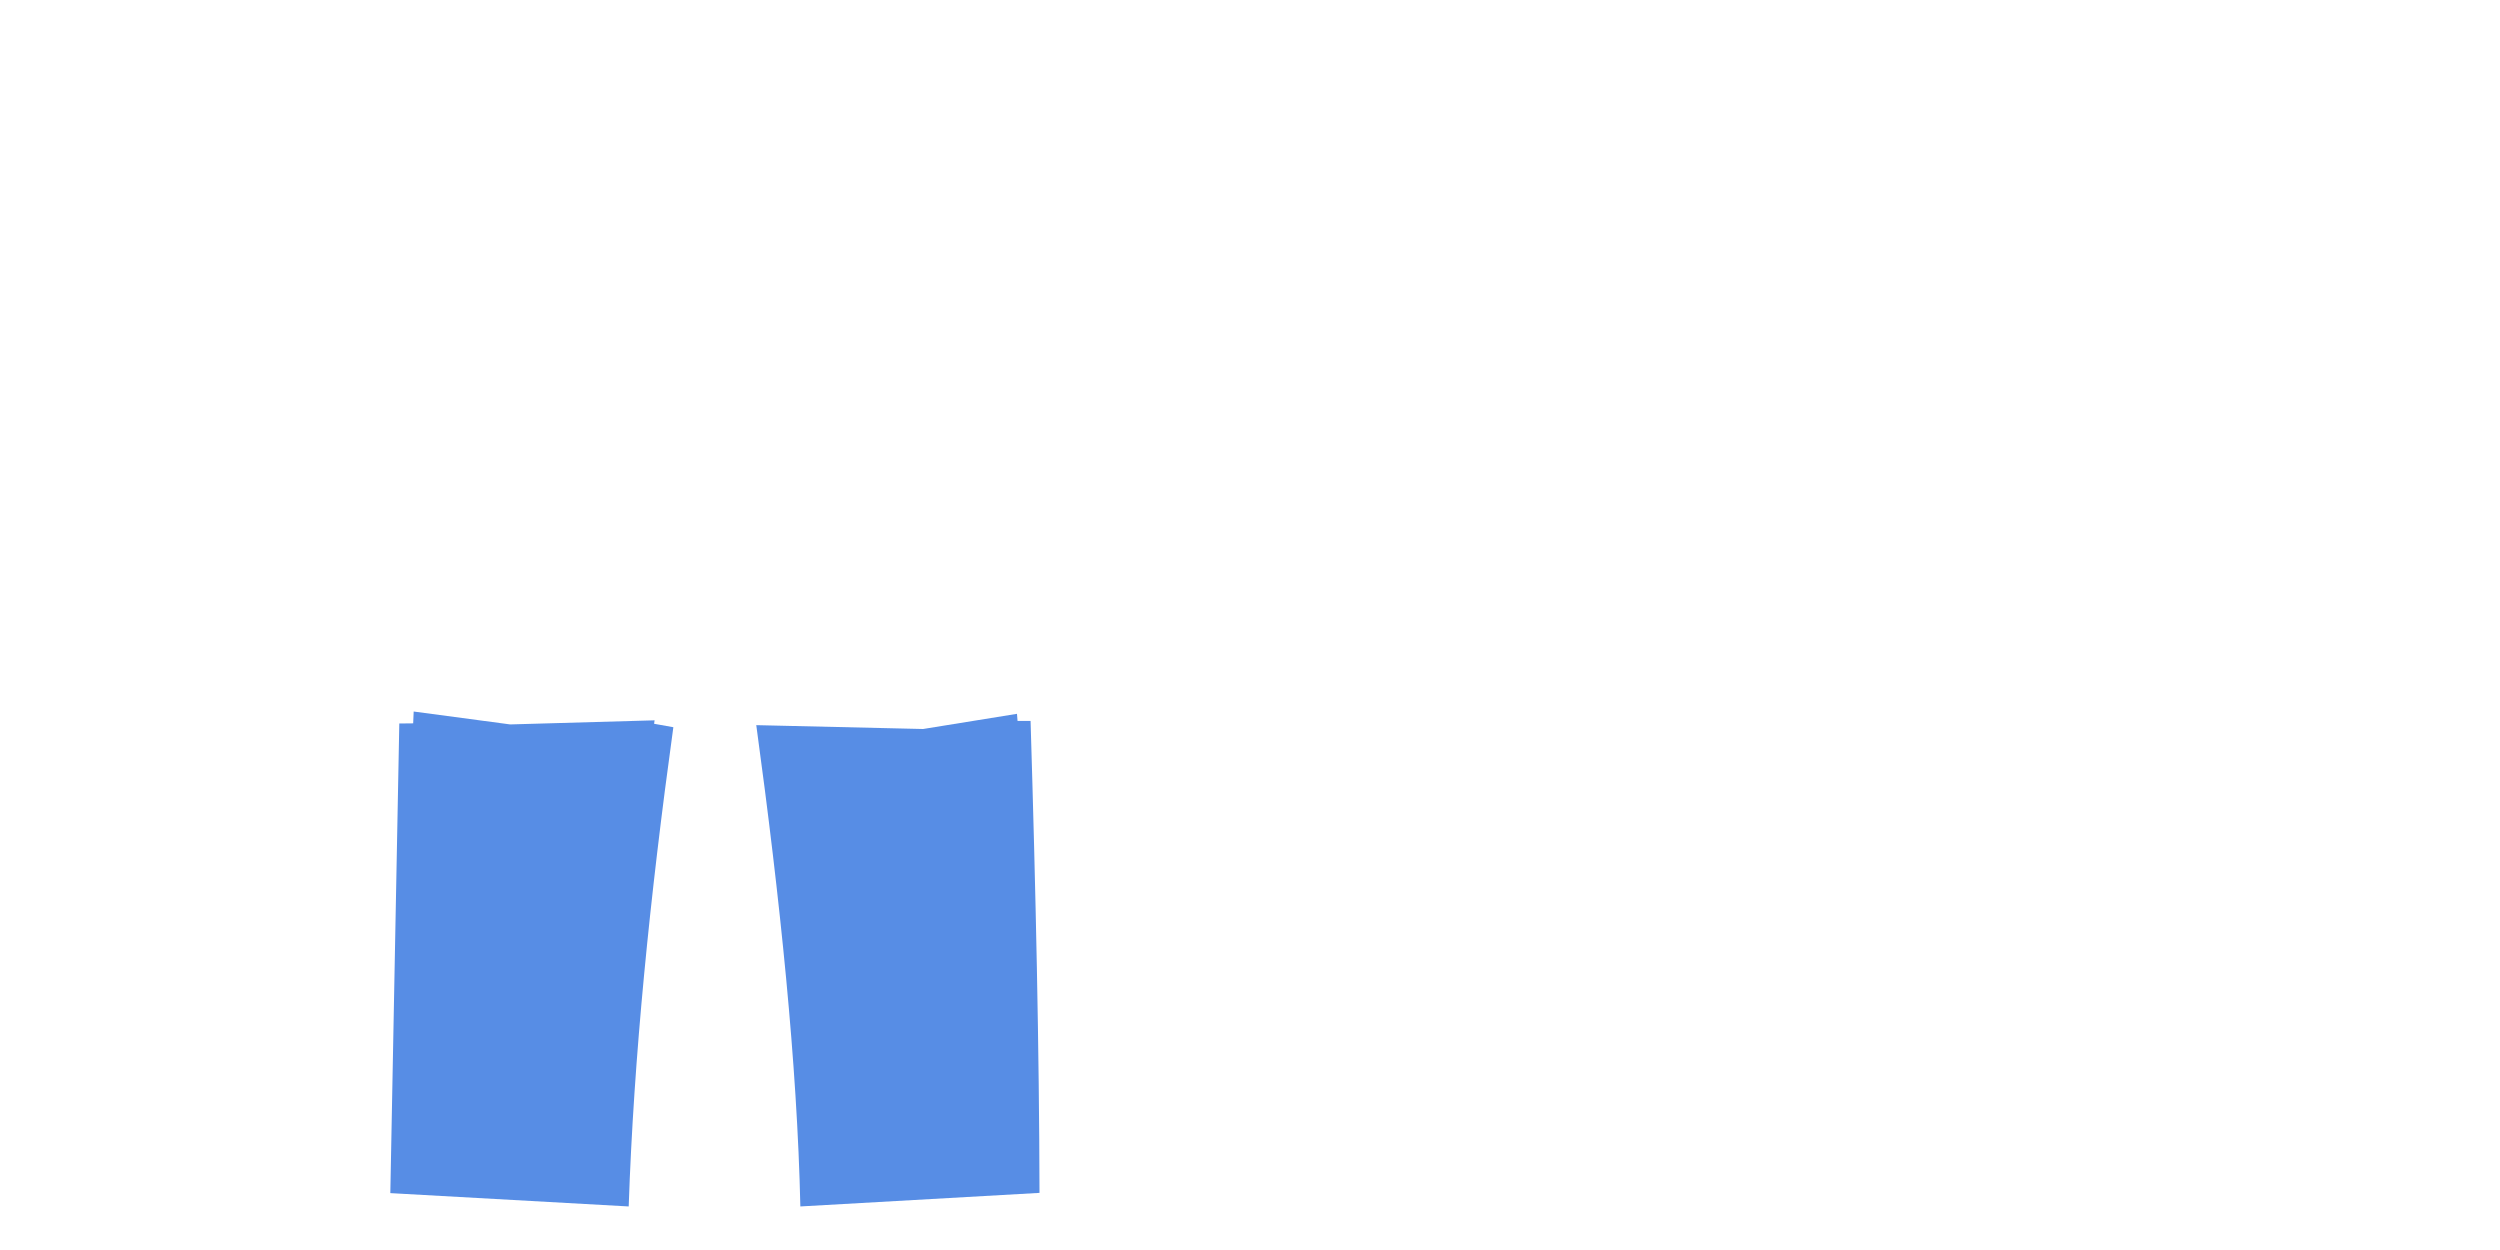<?xml version="1.0" encoding="UTF-8"?>
<svg id="_レイヤー_2" data-name="レイヤー 2" xmlns="http://www.w3.org/2000/svg" viewBox="0 0 1000 500">
  <defs>
    <style>
      .cls-1 {
        fill: none;
      }

      .cls-1, .cls-2 {
        stroke-width: 0px;
      }

      .cls-2 {
        fill: #578de5;
      }
    </style>
  </defs>
  <g id="BOTTOMS-4">
    <rect class="cls-1" width="1000" height="500"/>
    <path class="cls-2" d="M156.13,477.25l95.35,5.33c2.01-59.43,8.48-123.91,17.86-191.69l-7.7-1.38.2-1.38-57.76,1.64-38.61-5.16-.2,4.73-5.55.06-3.59,187.86Z"/>
    <path class="cls-2" d="M320.13,482.58l95.67-5.43c-.11-56.32-1.49-120.42-3.57-188.77h-5.21s-.23-2.85-.23-2.85l-37.56,6.07-66.72-1.54c9.58,70.08,16.37,135.7,17.63,192.52Z"/>
  </g>
</svg>